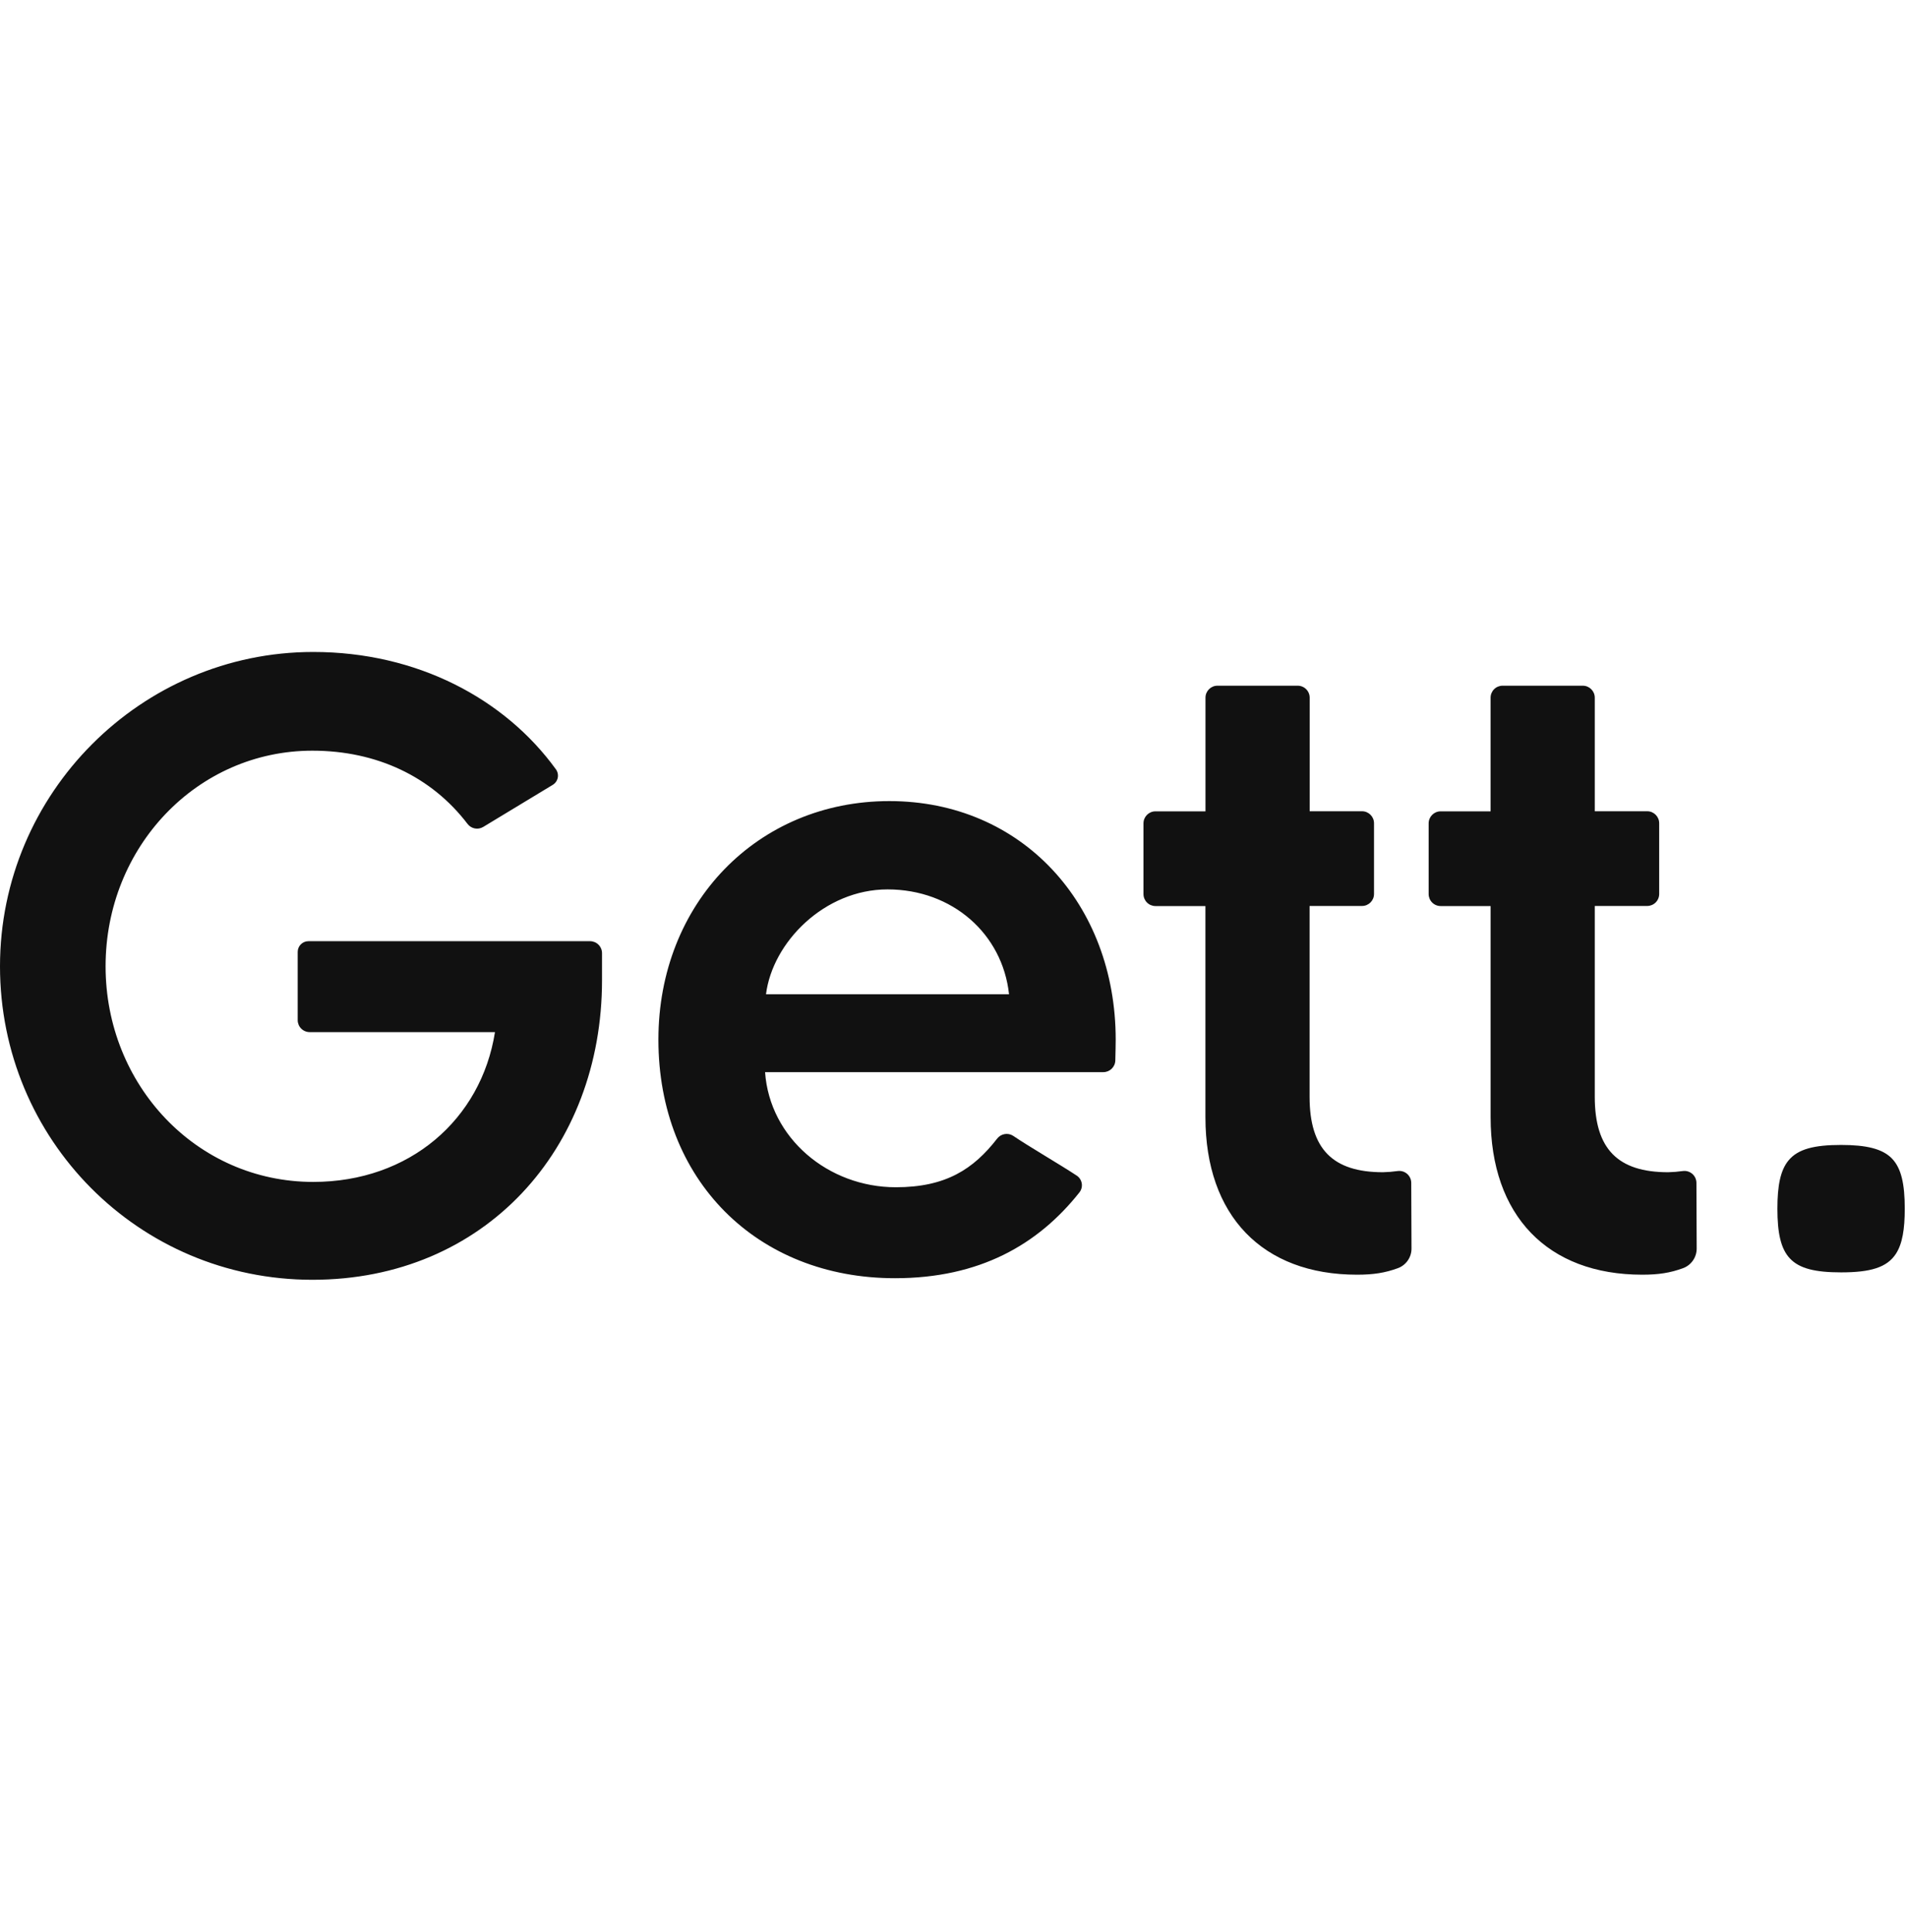 <svg width="395" height="400" viewBox="0 0 395 400" fill="none" xmlns="http://www.w3.org/2000/svg">
<g clip-path="url(#clip0_3317_13738)">
<g clip-path="url(#clip1_3317_13738)">
<path d="M209.003 205.887C207.655 193.395 197.279 184.167 183.833 184.167C170.764 184.167 160.006 195.121 158.662 205.887H209.003ZM223.042 243.444C223.596 243.817 223.969 244.406 224.069 245.067C224.17 245.728 223.989 246.401 223.571 246.923C214.999 257.742 202.882 264.677 185.369 264.677C156.74 264.677 136.376 244.305 136.376 215.278C136.376 187.022 156.933 165.88 184.214 165.88C211.692 165.88 231.096 187.215 231.096 215.278C231.096 216.226 231.055 218.07 231.017 219.585C230.984 220.932 229.883 222.006 228.536 222.006H158.469C159.432 235.654 171.534 245.842 185.562 245.842C195.938 245.842 201.648 242.065 206.541 235.771C207.335 234.735 208.794 234.489 209.883 235.209C213.104 237.4 219.621 241.177 223.042 243.444ZM286.463 242.733C276.06 242.733 271.257 237.928 271.257 227.121V187.597H282.117C283.489 187.597 284.602 186.484 284.602 185.111V170.469C284.6 169.097 283.488 167.986 282.117 167.984H271.276V144.472C271.277 143.813 271.016 143.18 270.55 142.714C270.083 142.247 269.451 141.987 268.792 141.987H252.177C250.805 141.987 249.693 143.099 249.693 144.472V168.002H239.332C237.961 168.005 236.851 169.117 236.851 170.488V185.13C236.85 185.789 237.111 186.421 237.576 186.887C238.041 187.353 238.673 187.615 239.332 187.615H249.682V231.325C249.682 251.724 261.485 263.948 281.09 263.948C284.488 263.948 286.89 263.57 289.563 262.592C291.266 261.955 292.386 260.319 292.366 258.501L292.312 244.902C292.3 244.192 291.985 243.521 291.447 243.059C290.909 242.597 290.198 242.388 289.495 242.484C288.49 242.627 287.478 242.711 286.463 242.733ZM345.53 242.733C335.128 242.733 330.328 237.928 330.328 227.121V187.597H341.188C341.847 187.597 342.478 187.335 342.944 186.868C343.409 186.402 343.67 185.77 343.669 185.111V170.469C343.669 169.098 342.559 167.986 341.188 167.984H330.328V144.472C330.328 143.099 329.216 141.987 327.844 141.987H311.23C310.571 141.987 309.939 142.249 309.474 142.715C309.009 143.181 308.748 143.813 308.749 144.472V168.002H298.403C297.031 168.005 295.92 169.116 295.918 170.488V185.13C295.918 185.789 296.18 186.421 296.646 186.887C297.112 187.354 297.744 187.615 298.403 187.615H308.753V231.325C308.753 251.724 320.556 263.948 340.161 263.948C343.559 263.948 345.961 263.57 348.634 262.592C350.335 261.952 351.454 260.318 351.436 258.501L351.383 244.902C351.37 244.192 351.055 243.521 350.516 243.059C349.977 242.597 349.266 242.388 348.563 242.484C347.558 242.627 346.545 242.711 345.53 242.733ZM61.661 197.116V211.236C61.661 211.895 61.923 212.526 62.388 212.991C62.853 213.457 63.484 213.718 64.142 213.718H102.525C99.659 231.85 84.778 244.739 64.886 244.739C40.69 244.739 21.87 224.658 21.87 200.093C21.87 175.346 40.867 155.442 64.705 155.442C78.064 155.442 89.411 160.855 96.85 170.617C97.617 171.62 99.017 171.884 100.097 171.228L114.498 162.514C115.033 162.189 115.406 161.655 115.528 161.041C115.649 160.428 115.507 159.791 115.137 159.288C104.564 144.703 86.401 135.002 64.886 135.002C29.237 135.002 0 164.229 0 200.093C0 235.957 28.697 265.002 64.705 265.002C100.376 265.002 124.697 237.928 124.697 202.96V197.377C124.697 196.717 124.436 196.085 123.97 195.619C123.504 195.153 122.872 194.891 122.213 194.891H63.886C62.657 194.891 61.661 195.887 61.661 197.116Z" fill="#111111"/>
<path d="M381.347 237.082C375.804 237.082 372.405 237.921 370.453 240.3C368.773 242.34 368.157 245.517 368.157 250.277C368.157 255.297 368.844 258.561 370.744 260.582C372.737 262.709 376.068 263.468 381.347 263.468C387.388 263.468 390.862 262.478 392.72 259.592C394.038 257.545 394.536 254.549 394.536 250.277C394.536 245.181 393.826 241.898 391.866 239.881C389.907 237.864 386.55 237.082 381.347 237.082Z" fill="#111111"/>
</g>
</g>
<defs>
<clipPath id="clip0_3317_13738">
<rect width="394.535" height="400" fill="white"/>
</clipPath>
<clipPath id="clip1_3317_13738">
<rect width="394.535" height="130" fill="white" transform="translate(0 135)"/>
</clipPath>
</defs>
</svg>
